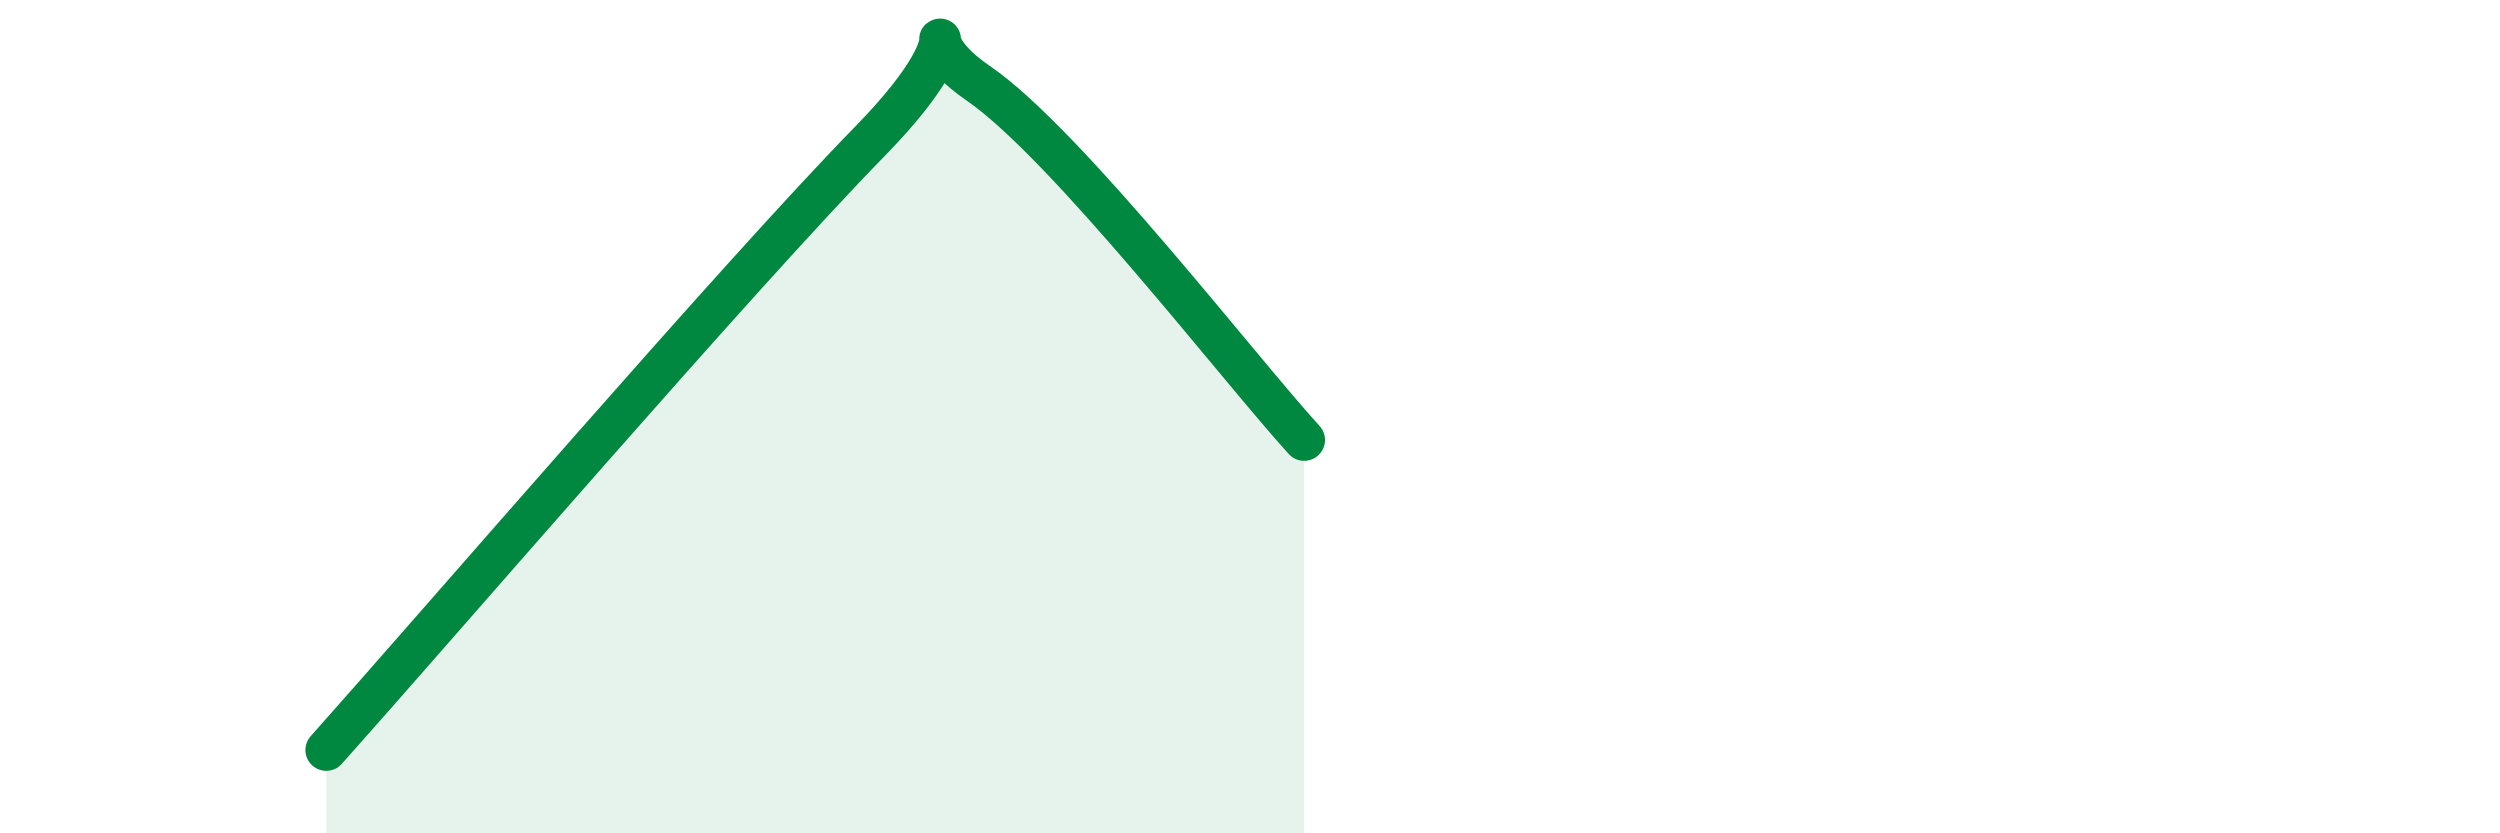 
    <svg width="60" height="20" viewBox="0 0 60 20" xmlns="http://www.w3.org/2000/svg">
      <path
        d="M 7.83,18 C 10.44,15.08 17.74,6.6 20.87,3.4 C 24,0.2 21.39,0.57 23.48,2 C 25.57,3.43 29.74,8.85 31.3,10.56L31.3 20L7.83 20Z"
        fill="#008740"
        opacity="0.1"
        stroke-linecap="round"
        stroke-linejoin="round"
      />
      <path
        d="M 7.83,18 C 10.44,15.08 17.74,6.6 20.87,3.4 C 24,0.2 21.39,0.57 23.48,2 C 25.57,3.43 29.74,8.85 31.3,10.56"
        stroke="#008740"
        stroke-width="1"
        fill="none"
        stroke-linecap="round"
        stroke-linejoin="round"
      />
    </svg>
  